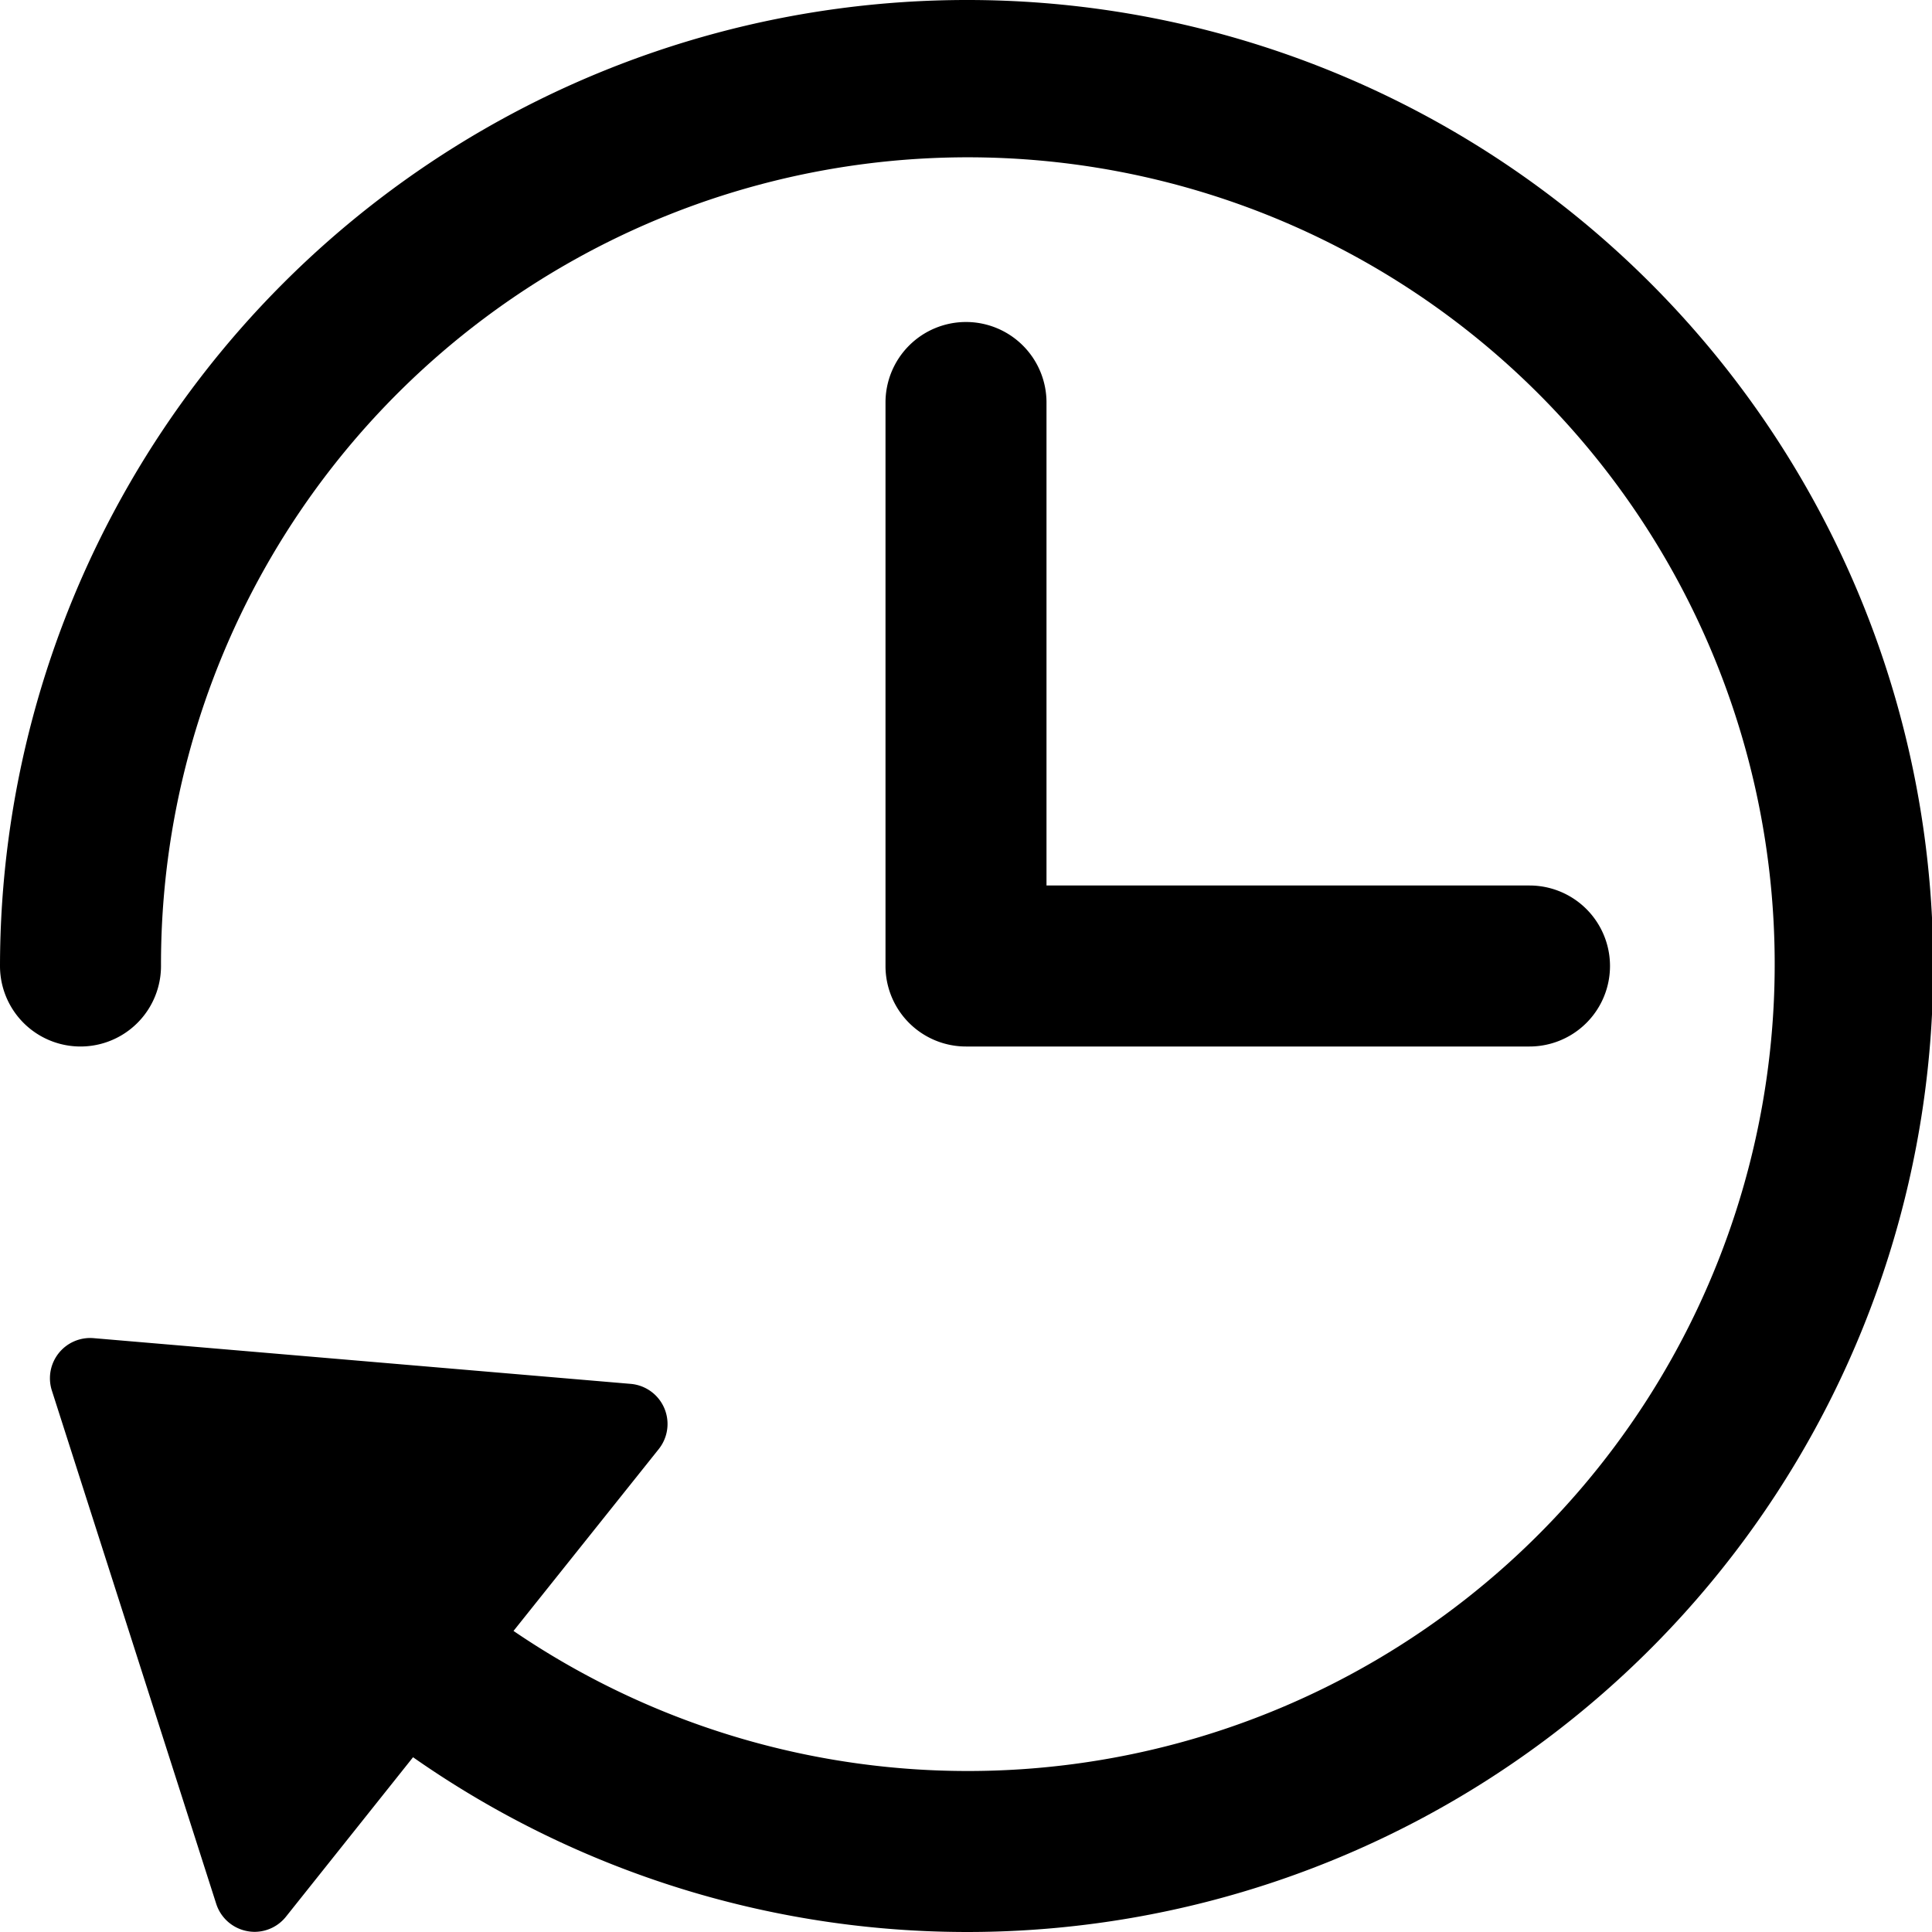 <svg xmlns="http://www.w3.org/2000/svg" height="24" width="24" viewBox="0 0 24 24"><title>time machine</title><g fill="#000000" class="nc-icon-wrapper"><path d="M12,0A12.013,12.013,0,0,0,0,12a1,1,0,0,0,2,0,10.023,10.023,0,1,1,4.379,8.26L8.184,18a.5.5,0,0,0-.349-.809l-6.672-.568a.5.5,0,0,0-.519.65l2.042,6.377a.5.5,0,0,0,.385.339.476.476,0,0,0,.091.009.5.5,0,0,0,.391-.189l1.578-1.98A12,12,0,1,0,12,0Z" fill="#000000"></path><path data-color="color-2" d="M12,4a1,1,0,0,0-1,1v7a1,1,0,0,0,1,1h7a1,1,0,0,0,0-2H13V5A1,1,0,0,0,12,4Z"></path></g></svg>